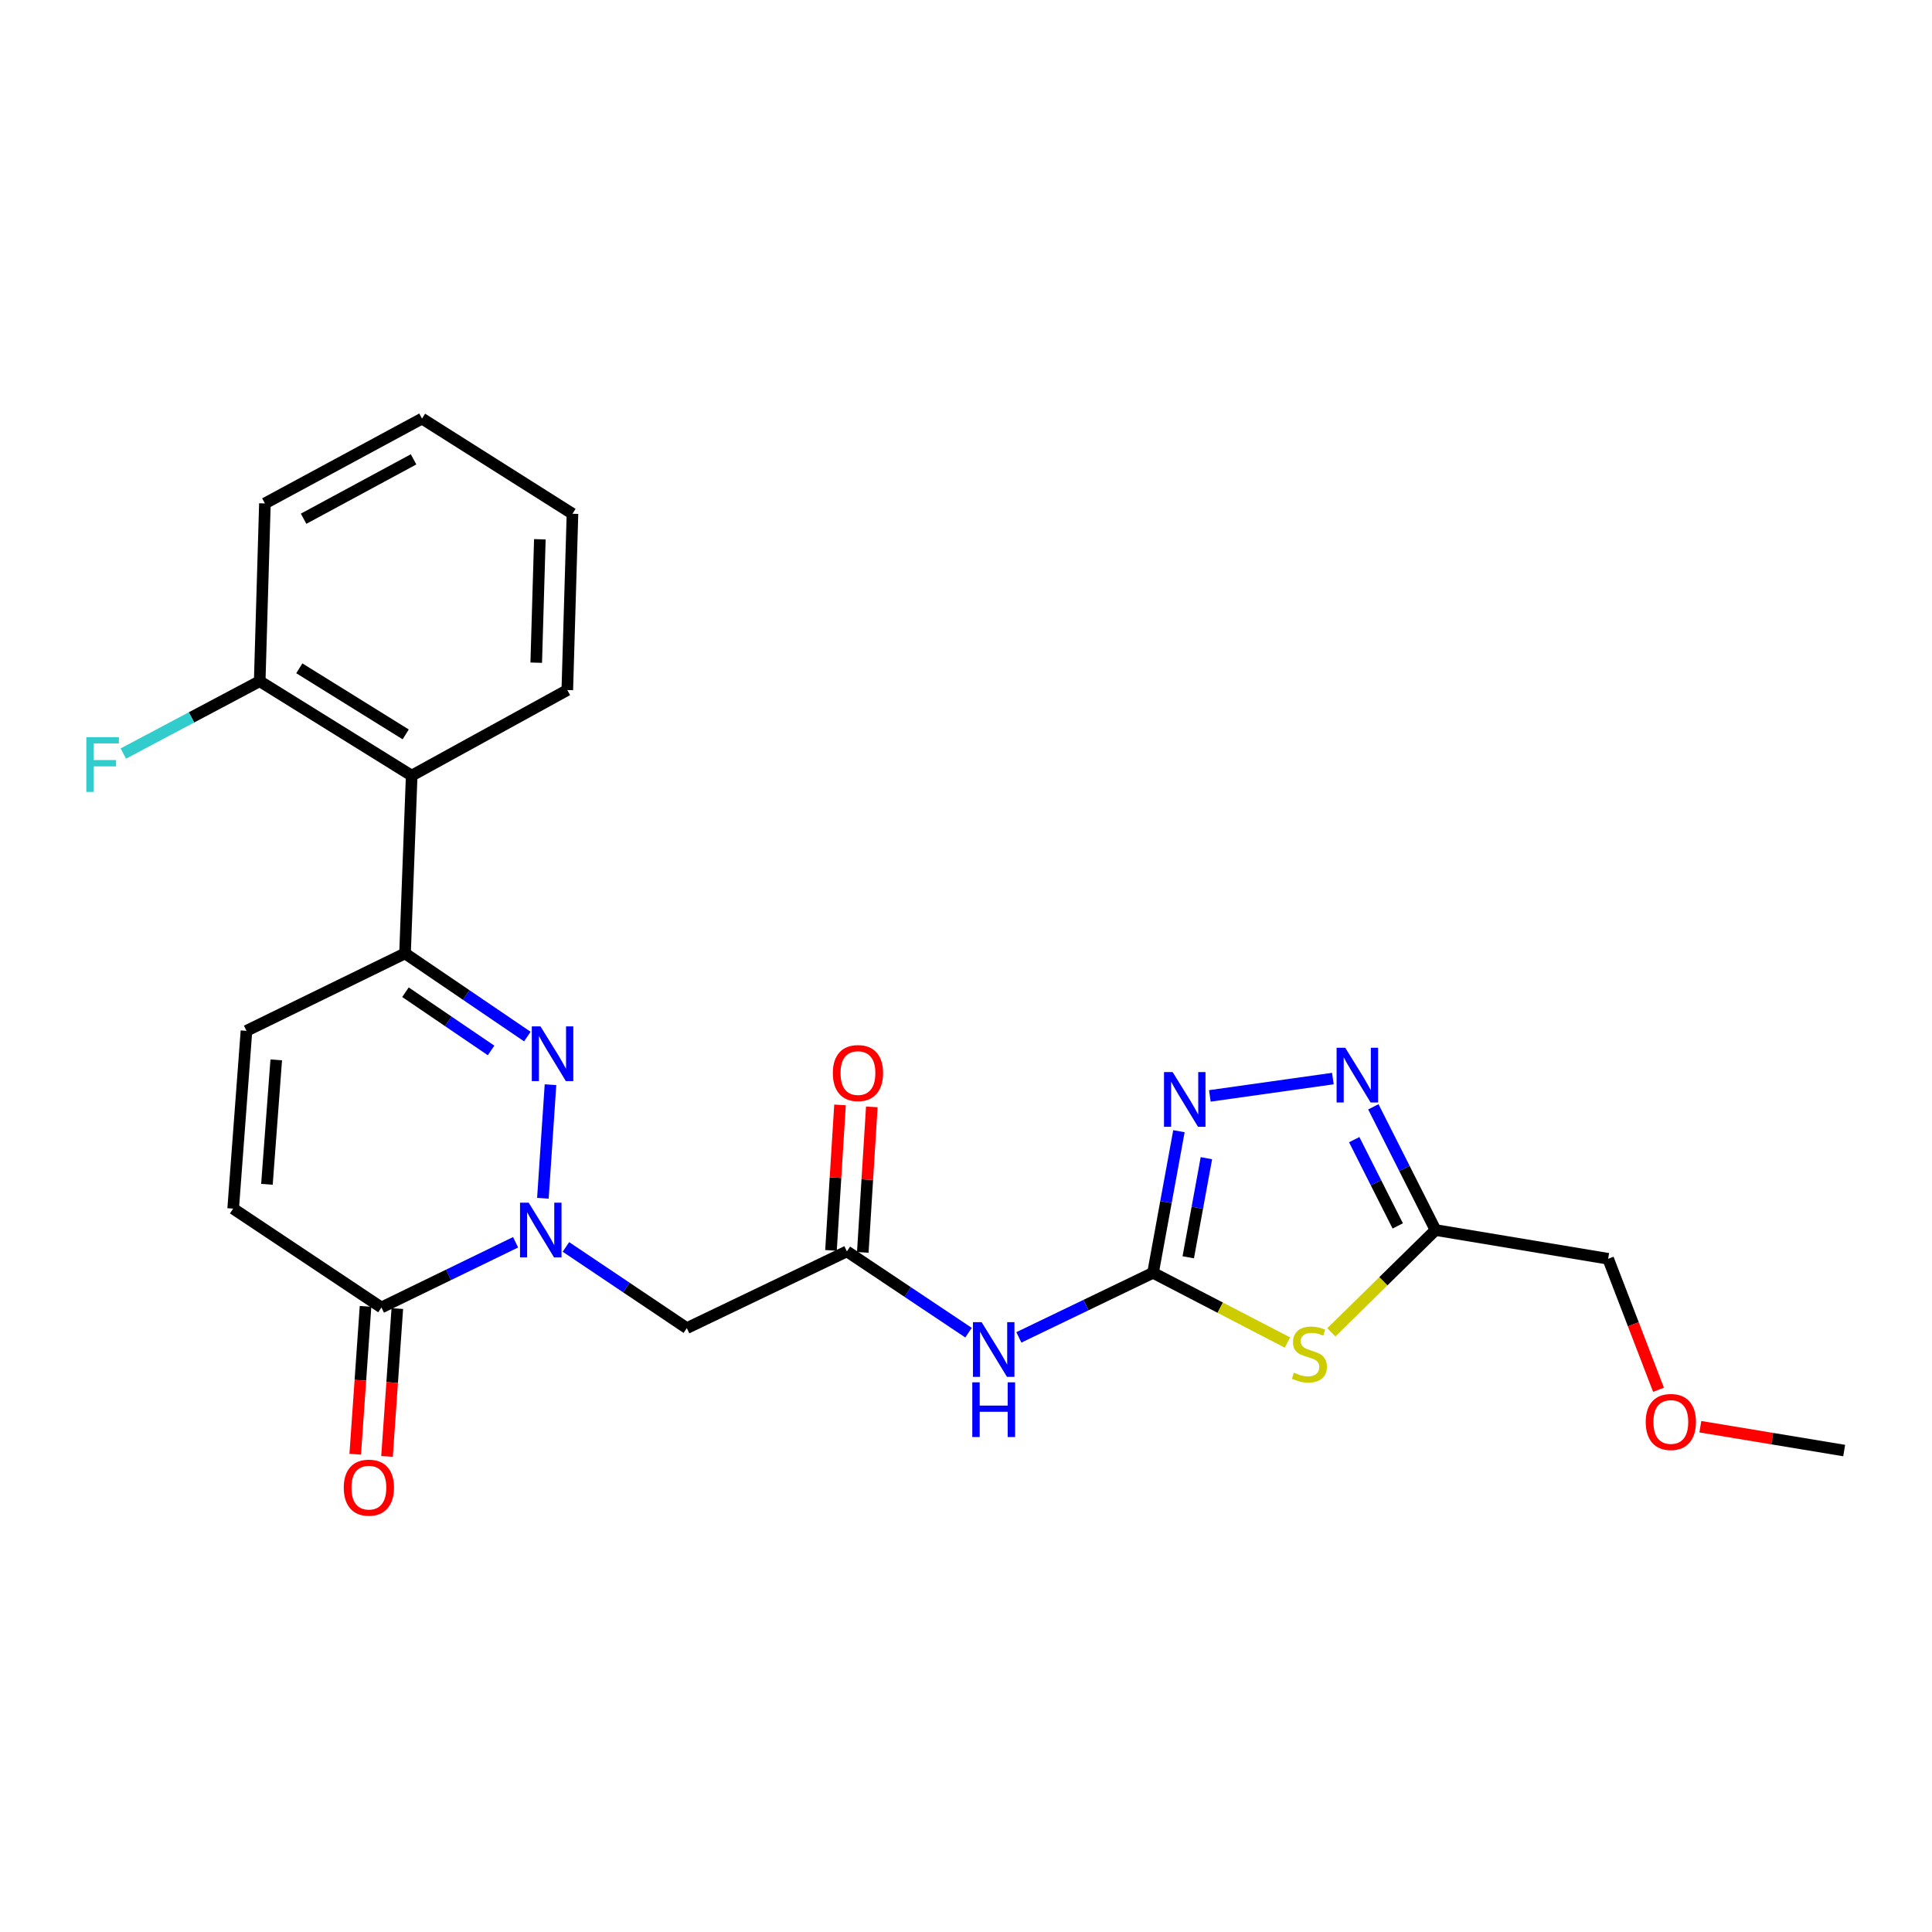 <?xml version='1.0' encoding='iso-8859-1'?>
<svg version='1.1' baseProfile='full'
              xmlns='http://www.w3.org/2000/svg'
                      xmlns:rdkit='http://www.rdkit.org/xml'
                      xmlns:xlink='http://www.w3.org/1999/xlink'
                  xml:space='preserve'
width='1000px' height='1000px' viewBox='0 0 1000 1000'>
<!-- END OF HEADER -->
<rect style='opacity:1.0;fill:#FFFFFF;stroke:none' width='1000' height='1000' x='0' y='0'> </rect>
<path class='bond-0' d='M 281.002,620.218 L 284.932,561.436' style='fill:none;fill-rule:evenodd;stroke:#0000FF;stroke-width:6px;stroke-linecap:butt;stroke-linejoin:miter;stroke-opacity:1' />
<path class='bond-6' d='M 266.869,642.998 L 232.148,659.871' style='fill:none;fill-rule:evenodd;stroke:#0000FF;stroke-width:6px;stroke-linecap:butt;stroke-linejoin:miter;stroke-opacity:1' />
<path class='bond-6' d='M 232.148,659.871 L 197.426,676.744' style='fill:none;fill-rule:evenodd;stroke:#000000;stroke-width:6px;stroke-linecap:butt;stroke-linejoin:miter;stroke-opacity:1' />
<path class='bond-9' d='M 292.918,645.407 L 324.207,666.422' style='fill:none;fill-rule:evenodd;stroke:#0000FF;stroke-width:6px;stroke-linecap:butt;stroke-linejoin:miter;stroke-opacity:1' />
<path class='bond-9' d='M 324.207,666.422 L 355.496,687.437' style='fill:none;fill-rule:evenodd;stroke:#000000;stroke-width:6px;stroke-linecap:butt;stroke-linejoin:miter;stroke-opacity:1' />
<path class='bond-3' d='M 272.956,536.528 L 241.298,515.002' style='fill:none;fill-rule:evenodd;stroke:#0000FF;stroke-width:6px;stroke-linecap:butt;stroke-linejoin:miter;stroke-opacity:1' />
<path class='bond-3' d='M 241.298,515.002 L 209.64,493.475' style='fill:none;fill-rule:evenodd;stroke:#000000;stroke-width:6px;stroke-linecap:butt;stroke-linejoin:miter;stroke-opacity:1' />
<path class='bond-3' d='M 254.184,543.709 L 232.024,528.64' style='fill:none;fill-rule:evenodd;stroke:#0000FF;stroke-width:6px;stroke-linecap:butt;stroke-linejoin:miter;stroke-opacity:1' />
<path class='bond-3' d='M 232.024,528.64 L 209.863,513.572' style='fill:none;fill-rule:evenodd;stroke:#000000;stroke-width:6px;stroke-linecap:butt;stroke-linejoin:miter;stroke-opacity:1' />
<path class='bond-1' d='M 596.804,658.803 L 562.084,675.514' style='fill:none;fill-rule:evenodd;stroke:#000000;stroke-width:6px;stroke-linecap:butt;stroke-linejoin:miter;stroke-opacity:1' />
<path class='bond-1' d='M 562.084,675.514 L 527.365,692.226' style='fill:none;fill-rule:evenodd;stroke:#0000FF;stroke-width:6px;stroke-linecap:butt;stroke-linejoin:miter;stroke-opacity:1' />
<path class='bond-2' d='M 596.804,658.803 L 631.588,676.848' style='fill:none;fill-rule:evenodd;stroke:#000000;stroke-width:6px;stroke-linecap:butt;stroke-linejoin:miter;stroke-opacity:1' />
<path class='bond-2' d='M 631.588,676.848 L 666.372,694.894' style='fill:none;fill-rule:evenodd;stroke:#CCCC00;stroke-width:6px;stroke-linecap:butt;stroke-linejoin:miter;stroke-opacity:1' />
<path class='bond-4' d='M 596.804,658.803 L 603.51,622.156' style='fill:none;fill-rule:evenodd;stroke:#000000;stroke-width:6px;stroke-linecap:butt;stroke-linejoin:miter;stroke-opacity:1' />
<path class='bond-4' d='M 603.51,622.156 L 610.216,585.51' style='fill:none;fill-rule:evenodd;stroke:#0000FF;stroke-width:6px;stroke-linecap:butt;stroke-linejoin:miter;stroke-opacity:1' />
<path class='bond-4' d='M 615.04,650.777 L 619.734,625.125' style='fill:none;fill-rule:evenodd;stroke:#000000;stroke-width:6px;stroke-linecap:butt;stroke-linejoin:miter;stroke-opacity:1' />
<path class='bond-4' d='M 619.734,625.125 L 624.428,599.473' style='fill:none;fill-rule:evenodd;stroke:#0000FF;stroke-width:6px;stroke-linecap:butt;stroke-linejoin:miter;stroke-opacity:1' />
<path class='bond-8' d='M 689.099,689.624 L 716.063,663.144' style='fill:none;fill-rule:evenodd;stroke:#CCCC00;stroke-width:6px;stroke-linecap:butt;stroke-linejoin:miter;stroke-opacity:1' />
<path class='bond-8' d='M 716.063,663.144 L 743.027,636.665' style='fill:none;fill-rule:evenodd;stroke:#000000;stroke-width:6px;stroke-linecap:butt;stroke-linejoin:miter;stroke-opacity:1' />
<path class='bond-11' d='M 209.64,493.475 L 213.085,401.46' style='fill:none;fill-rule:evenodd;stroke:#000000;stroke-width:6px;stroke-linecap:butt;stroke-linejoin:miter;stroke-opacity:1' />
<path class='bond-25' d='M 209.64,493.475 L 127.567,533.563' style='fill:none;fill-rule:evenodd;stroke:#000000;stroke-width:6px;stroke-linecap:butt;stroke-linejoin:miter;stroke-opacity:1' />
<path class='bond-5' d='M 626.22,567.238 L 689.896,558.265' style='fill:none;fill-rule:evenodd;stroke:#0000FF;stroke-width:6px;stroke-linecap:butt;stroke-linejoin:miter;stroke-opacity:1' />
<path class='bond-26' d='M 710.842,572.885 L 726.934,604.775' style='fill:none;fill-rule:evenodd;stroke:#0000FF;stroke-width:6px;stroke-linecap:butt;stroke-linejoin:miter;stroke-opacity:1' />
<path class='bond-26' d='M 726.934,604.775 L 743.027,636.665' style='fill:none;fill-rule:evenodd;stroke:#000000;stroke-width:6px;stroke-linecap:butt;stroke-linejoin:miter;stroke-opacity:1' />
<path class='bond-26' d='M 700.945,589.882 L 712.21,612.205' style='fill:none;fill-rule:evenodd;stroke:#0000FF;stroke-width:6px;stroke-linecap:butt;stroke-linejoin:miter;stroke-opacity:1' />
<path class='bond-26' d='M 712.21,612.205 L 723.474,634.528' style='fill:none;fill-rule:evenodd;stroke:#000000;stroke-width:6px;stroke-linecap:butt;stroke-linejoin:miter;stroke-opacity:1' />
<path class='bond-13' d='M 197.426,676.744 L 120.686,625.578' style='fill:none;fill-rule:evenodd;stroke:#000000;stroke-width:6px;stroke-linecap:butt;stroke-linejoin:miter;stroke-opacity:1' />
<path class='bond-15' d='M 189.199,676.17 L 186.531,714.432' style='fill:none;fill-rule:evenodd;stroke:#000000;stroke-width:6px;stroke-linecap:butt;stroke-linejoin:miter;stroke-opacity:1' />
<path class='bond-15' d='M 186.531,714.432 L 183.864,752.693' style='fill:none;fill-rule:evenodd;stroke:#FF0000;stroke-width:6px;stroke-linecap:butt;stroke-linejoin:miter;stroke-opacity:1' />
<path class='bond-15' d='M 205.652,677.317 L 202.985,715.579' style='fill:none;fill-rule:evenodd;stroke:#000000;stroke-width:6px;stroke-linecap:butt;stroke-linejoin:miter;stroke-opacity:1' />
<path class='bond-15' d='M 202.985,715.579 L 200.317,753.841' style='fill:none;fill-rule:evenodd;stroke:#FF0000;stroke-width:6px;stroke-linecap:butt;stroke-linejoin:miter;stroke-opacity:1' />
<path class='bond-7' d='M 501.312,689.792 L 469.83,668.754' style='fill:none;fill-rule:evenodd;stroke:#0000FF;stroke-width:6px;stroke-linecap:butt;stroke-linejoin:miter;stroke-opacity:1' />
<path class='bond-7' d='M 469.83,668.754 L 438.348,647.715' style='fill:none;fill-rule:evenodd;stroke:#000000;stroke-width:6px;stroke-linecap:butt;stroke-linejoin:miter;stroke-opacity:1' />
<path class='bond-18' d='M 743.027,636.665 L 832.375,651.545' style='fill:none;fill-rule:evenodd;stroke:#000000;stroke-width:6px;stroke-linecap:butt;stroke-linejoin:miter;stroke-opacity:1' />
<path class='bond-10' d='M 355.496,687.437 L 438.348,647.715' style='fill:none;fill-rule:evenodd;stroke:#000000;stroke-width:6px;stroke-linecap:butt;stroke-linejoin:miter;stroke-opacity:1' />
<path class='bond-16' d='M 446.579,648.226 L 448.913,610.572' style='fill:none;fill-rule:evenodd;stroke:#000000;stroke-width:6px;stroke-linecap:butt;stroke-linejoin:miter;stroke-opacity:1' />
<path class='bond-16' d='M 448.913,610.572 L 451.248,572.918' style='fill:none;fill-rule:evenodd;stroke:#FF0000;stroke-width:6px;stroke-linecap:butt;stroke-linejoin:miter;stroke-opacity:1' />
<path class='bond-16' d='M 430.117,647.205 L 432.452,609.551' style='fill:none;fill-rule:evenodd;stroke:#000000;stroke-width:6px;stroke-linecap:butt;stroke-linejoin:miter;stroke-opacity:1' />
<path class='bond-16' d='M 432.452,609.551 L 434.786,571.898' style='fill:none;fill-rule:evenodd;stroke:#FF0000;stroke-width:6px;stroke-linecap:butt;stroke-linejoin:miter;stroke-opacity:1' />
<path class='bond-14' d='M 213.085,401.46 L 134.421,352.594' style='fill:none;fill-rule:evenodd;stroke:#000000;stroke-width:6px;stroke-linecap:butt;stroke-linejoin:miter;stroke-opacity:1' />
<path class='bond-14' d='M 209.989,380.12 L 154.924,345.913' style='fill:none;fill-rule:evenodd;stroke:#000000;stroke-width:6px;stroke-linecap:butt;stroke-linejoin:miter;stroke-opacity:1' />
<path class='bond-19' d='M 213.085,401.46 L 293.637,357.175' style='fill:none;fill-rule:evenodd;stroke:#000000;stroke-width:6px;stroke-linecap:butt;stroke-linejoin:miter;stroke-opacity:1' />
<path class='bond-12' d='M 127.567,533.563 L 120.686,625.578' style='fill:none;fill-rule:evenodd;stroke:#000000;stroke-width:6px;stroke-linecap:butt;stroke-linejoin:miter;stroke-opacity:1' />
<path class='bond-12' d='M 142.982,548.595 L 138.165,613.005' style='fill:none;fill-rule:evenodd;stroke:#000000;stroke-width:6px;stroke-linecap:butt;stroke-linejoin:miter;stroke-opacity:1' />
<path class='bond-17' d='M 134.421,352.594 L 99.125,371.315' style='fill:none;fill-rule:evenodd;stroke:#000000;stroke-width:6px;stroke-linecap:butt;stroke-linejoin:miter;stroke-opacity:1' />
<path class='bond-17' d='M 99.125,371.315 L 63.83,390.037' style='fill:none;fill-rule:evenodd;stroke:#33CCCC;stroke-width:6px;stroke-linecap:butt;stroke-linejoin:miter;stroke-opacity:1' />
<path class='bond-21' d='M 134.421,352.594 L 137.115,260.57' style='fill:none;fill-rule:evenodd;stroke:#000000;stroke-width:6px;stroke-linecap:butt;stroke-linejoin:miter;stroke-opacity:1' />
<path class='bond-20' d='M 832.375,651.545 L 845.411,685.446' style='fill:none;fill-rule:evenodd;stroke:#000000;stroke-width:6px;stroke-linecap:butt;stroke-linejoin:miter;stroke-opacity:1' />
<path class='bond-20' d='M 845.411,685.446 L 858.446,719.347' style='fill:none;fill-rule:evenodd;stroke:#FF0000;stroke-width:6px;stroke-linecap:butt;stroke-linejoin:miter;stroke-opacity:1' />
<path class='bond-23' d='M 293.637,357.175 L 296.313,265.921' style='fill:none;fill-rule:evenodd;stroke:#000000;stroke-width:6px;stroke-linecap:butt;stroke-linejoin:miter;stroke-opacity:1' />
<path class='bond-23' d='M 277.552,343.004 L 279.425,279.126' style='fill:none;fill-rule:evenodd;stroke:#000000;stroke-width:6px;stroke-linecap:butt;stroke-linejoin:miter;stroke-opacity:1' />
<path class='bond-22' d='M 880.095,738.461 L 917.32,744.634' style='fill:none;fill-rule:evenodd;stroke:#FF0000;stroke-width:6px;stroke-linecap:butt;stroke-linejoin:miter;stroke-opacity:1' />
<path class='bond-22' d='M 917.32,744.634 L 954.545,750.808' style='fill:none;fill-rule:evenodd;stroke:#000000;stroke-width:6px;stroke-linecap:butt;stroke-linejoin:miter;stroke-opacity:1' />
<path class='bond-27' d='M 137.115,260.57 L 218.427,216.661' style='fill:none;fill-rule:evenodd;stroke:#000000;stroke-width:6px;stroke-linecap:butt;stroke-linejoin:miter;stroke-opacity:1' />
<path class='bond-27' d='M 157.149,268.496 L 214.067,237.76' style='fill:none;fill-rule:evenodd;stroke:#000000;stroke-width:6px;stroke-linecap:butt;stroke-linejoin:miter;stroke-opacity:1' />
<path class='bond-24' d='M 296.313,265.921 L 218.427,216.661' style='fill:none;fill-rule:evenodd;stroke:#000000;stroke-width:6px;stroke-linecap:butt;stroke-linejoin:miter;stroke-opacity:1' />
<path  class='atom-0' d='M 273.642 622.505
L 282.922 637.505
Q 283.842 638.985, 285.322 641.665
Q 286.802 644.345, 286.882 644.505
L 286.882 622.505
L 290.642 622.505
L 290.642 650.825
L 286.762 650.825
L 276.802 634.425
Q 275.642 632.505, 274.402 630.305
Q 273.202 628.105, 272.842 627.425
L 272.842 650.825
L 269.162 650.825
L 269.162 622.505
L 273.642 622.505
' fill='#0000FF'/>
<path  class='atom-1' d='M 279.744 531.241
L 289.024 546.241
Q 289.944 547.721, 291.424 550.401
Q 292.904 553.081, 292.984 553.241
L 292.984 531.241
L 296.744 531.241
L 296.744 559.561
L 292.864 559.561
L 282.904 543.161
Q 281.744 541.241, 280.504 539.041
Q 279.304 536.841, 278.944 536.161
L 278.944 559.561
L 275.264 559.561
L 275.264 531.241
L 279.744 531.241
' fill='#0000FF'/>
<path  class='atom-3' d='M 669.731 710.507
Q 670.051 710.627, 671.371 711.187
Q 672.691 711.747, 674.131 712.107
Q 675.611 712.427, 677.051 712.427
Q 679.731 712.427, 681.291 711.147
Q 682.851 709.827, 682.851 707.547
Q 682.851 705.987, 682.051 705.027
Q 681.291 704.067, 680.091 703.547
Q 678.891 703.027, 676.891 702.427
Q 674.371 701.667, 672.851 700.947
Q 671.371 700.227, 670.291 698.707
Q 669.251 697.187, 669.251 694.627
Q 669.251 691.067, 671.651 688.867
Q 674.091 686.667, 678.891 686.667
Q 682.171 686.667, 685.891 688.227
L 684.971 691.307
Q 681.571 689.907, 679.011 689.907
Q 676.251 689.907, 674.731 691.067
Q 673.211 692.187, 673.251 694.147
Q 673.251 695.667, 674.011 696.587
Q 674.811 697.507, 675.931 698.027
Q 677.091 698.547, 679.011 699.147
Q 681.571 699.947, 683.091 700.747
Q 684.611 701.547, 685.691 703.187
Q 686.811 704.787, 686.811 707.547
Q 686.811 711.467, 684.171 713.587
Q 681.571 715.667, 677.211 715.667
Q 674.691 715.667, 672.771 715.107
Q 670.891 714.587, 668.651 713.667
L 669.731 710.507
' fill='#CCCC00'/>
<path  class='atom-5' d='M 606.964 554.909
L 616.244 569.909
Q 617.164 571.389, 618.644 574.069
Q 620.124 576.749, 620.204 576.909
L 620.204 554.909
L 623.964 554.909
L 623.964 583.229
L 620.084 583.229
L 610.124 566.829
Q 608.964 564.909, 607.724 562.709
Q 606.524 560.509, 606.164 559.829
L 606.164 583.229
L 602.484 583.229
L 602.484 554.909
L 606.964 554.909
' fill='#0000FF'/>
<path  class='atom-6' d='M 696.303 542.319
L 705.583 557.319
Q 706.503 558.799, 707.983 561.479
Q 709.463 564.159, 709.543 564.319
L 709.543 542.319
L 713.303 542.319
L 713.303 570.639
L 709.423 570.639
L 699.463 554.239
Q 698.303 552.319, 697.063 550.119
Q 695.863 547.919, 695.503 547.239
L 695.503 570.639
L 691.823 570.639
L 691.823 542.319
L 696.303 542.319
' fill='#0000FF'/>
<path  class='atom-8' d='M 508.077 684.337
L 517.357 699.337
Q 518.277 700.817, 519.757 703.497
Q 521.237 706.177, 521.317 706.337
L 521.317 684.337
L 525.077 684.337
L 525.077 712.657
L 521.197 712.657
L 511.237 696.257
Q 510.077 694.337, 508.837 692.137
Q 507.637 689.937, 507.277 689.257
L 507.277 712.657
L 503.597 712.657
L 503.597 684.337
L 508.077 684.337
' fill='#0000FF'/>
<path  class='atom-8' d='M 503.257 715.489
L 507.097 715.489
L 507.097 727.529
L 521.577 727.529
L 521.577 715.489
L 525.417 715.489
L 525.417 743.809
L 521.577 743.809
L 521.577 730.729
L 507.097 730.729
L 507.097 743.809
L 503.257 743.809
L 503.257 715.489
' fill='#0000FF'/>
<path  class='atom-16' d='M 177.929 770.002
Q 177.929 763.202, 181.289 759.402
Q 184.649 755.602, 190.929 755.602
Q 197.209 755.602, 200.569 759.402
Q 203.929 763.202, 203.929 770.002
Q 203.929 776.882, 200.529 780.802
Q 197.129 784.682, 190.929 784.682
Q 184.689 784.682, 181.289 780.802
Q 177.929 776.922, 177.929 770.002
M 190.929 781.482
Q 195.249 781.482, 197.569 778.602
Q 199.929 775.682, 199.929 770.002
Q 199.929 764.442, 197.569 761.642
Q 195.249 758.802, 190.929 758.802
Q 186.609 758.802, 184.249 761.602
Q 181.929 764.402, 181.929 770.002
Q 181.929 775.722, 184.249 778.602
Q 186.609 781.482, 190.929 781.482
' fill='#FF0000'/>
<path  class='atom-17' d='M 431.075 555.414
Q 431.075 548.614, 434.435 544.814
Q 437.795 541.014, 444.075 541.014
Q 450.355 541.014, 453.715 544.814
Q 457.075 548.614, 457.075 555.414
Q 457.075 562.294, 453.675 566.214
Q 450.275 570.094, 444.075 570.094
Q 437.835 570.094, 434.435 566.214
Q 431.075 562.334, 431.075 555.414
M 444.075 566.894
Q 448.395 566.894, 450.715 564.014
Q 453.075 561.094, 453.075 555.414
Q 453.075 549.854, 450.715 547.054
Q 448.395 544.214, 444.075 544.214
Q 439.755 544.214, 437.395 547.014
Q 435.075 549.814, 435.075 555.414
Q 435.075 561.134, 437.395 564.014
Q 439.755 566.894, 444.075 566.894
' fill='#FF0000'/>
<path  class='atom-18' d='M 44.689 381.564
L 61.529 381.564
L 61.529 384.804
L 48.489 384.804
L 48.489 393.404
L 60.089 393.404
L 60.089 396.684
L 48.489 396.684
L 48.489 409.884
L 44.689 409.884
L 44.689 381.564
' fill='#33CCCC'/>
<path  class='atom-21' d='M 851.821 736.007
Q 851.821 729.207, 855.181 725.407
Q 858.541 721.607, 864.821 721.607
Q 871.101 721.607, 874.461 725.407
Q 877.821 729.207, 877.821 736.007
Q 877.821 742.887, 874.421 746.807
Q 871.021 750.687, 864.821 750.687
Q 858.581 750.687, 855.181 746.807
Q 851.821 742.927, 851.821 736.007
M 864.821 747.487
Q 869.141 747.487, 871.461 744.607
Q 873.821 741.687, 873.821 736.007
Q 873.821 730.447, 871.461 727.647
Q 869.141 724.807, 864.821 724.807
Q 860.501 724.807, 858.141 727.607
Q 855.821 730.407, 855.821 736.007
Q 855.821 741.727, 858.141 744.607
Q 860.501 747.487, 864.821 747.487
' fill='#FF0000'/>
</svg>
